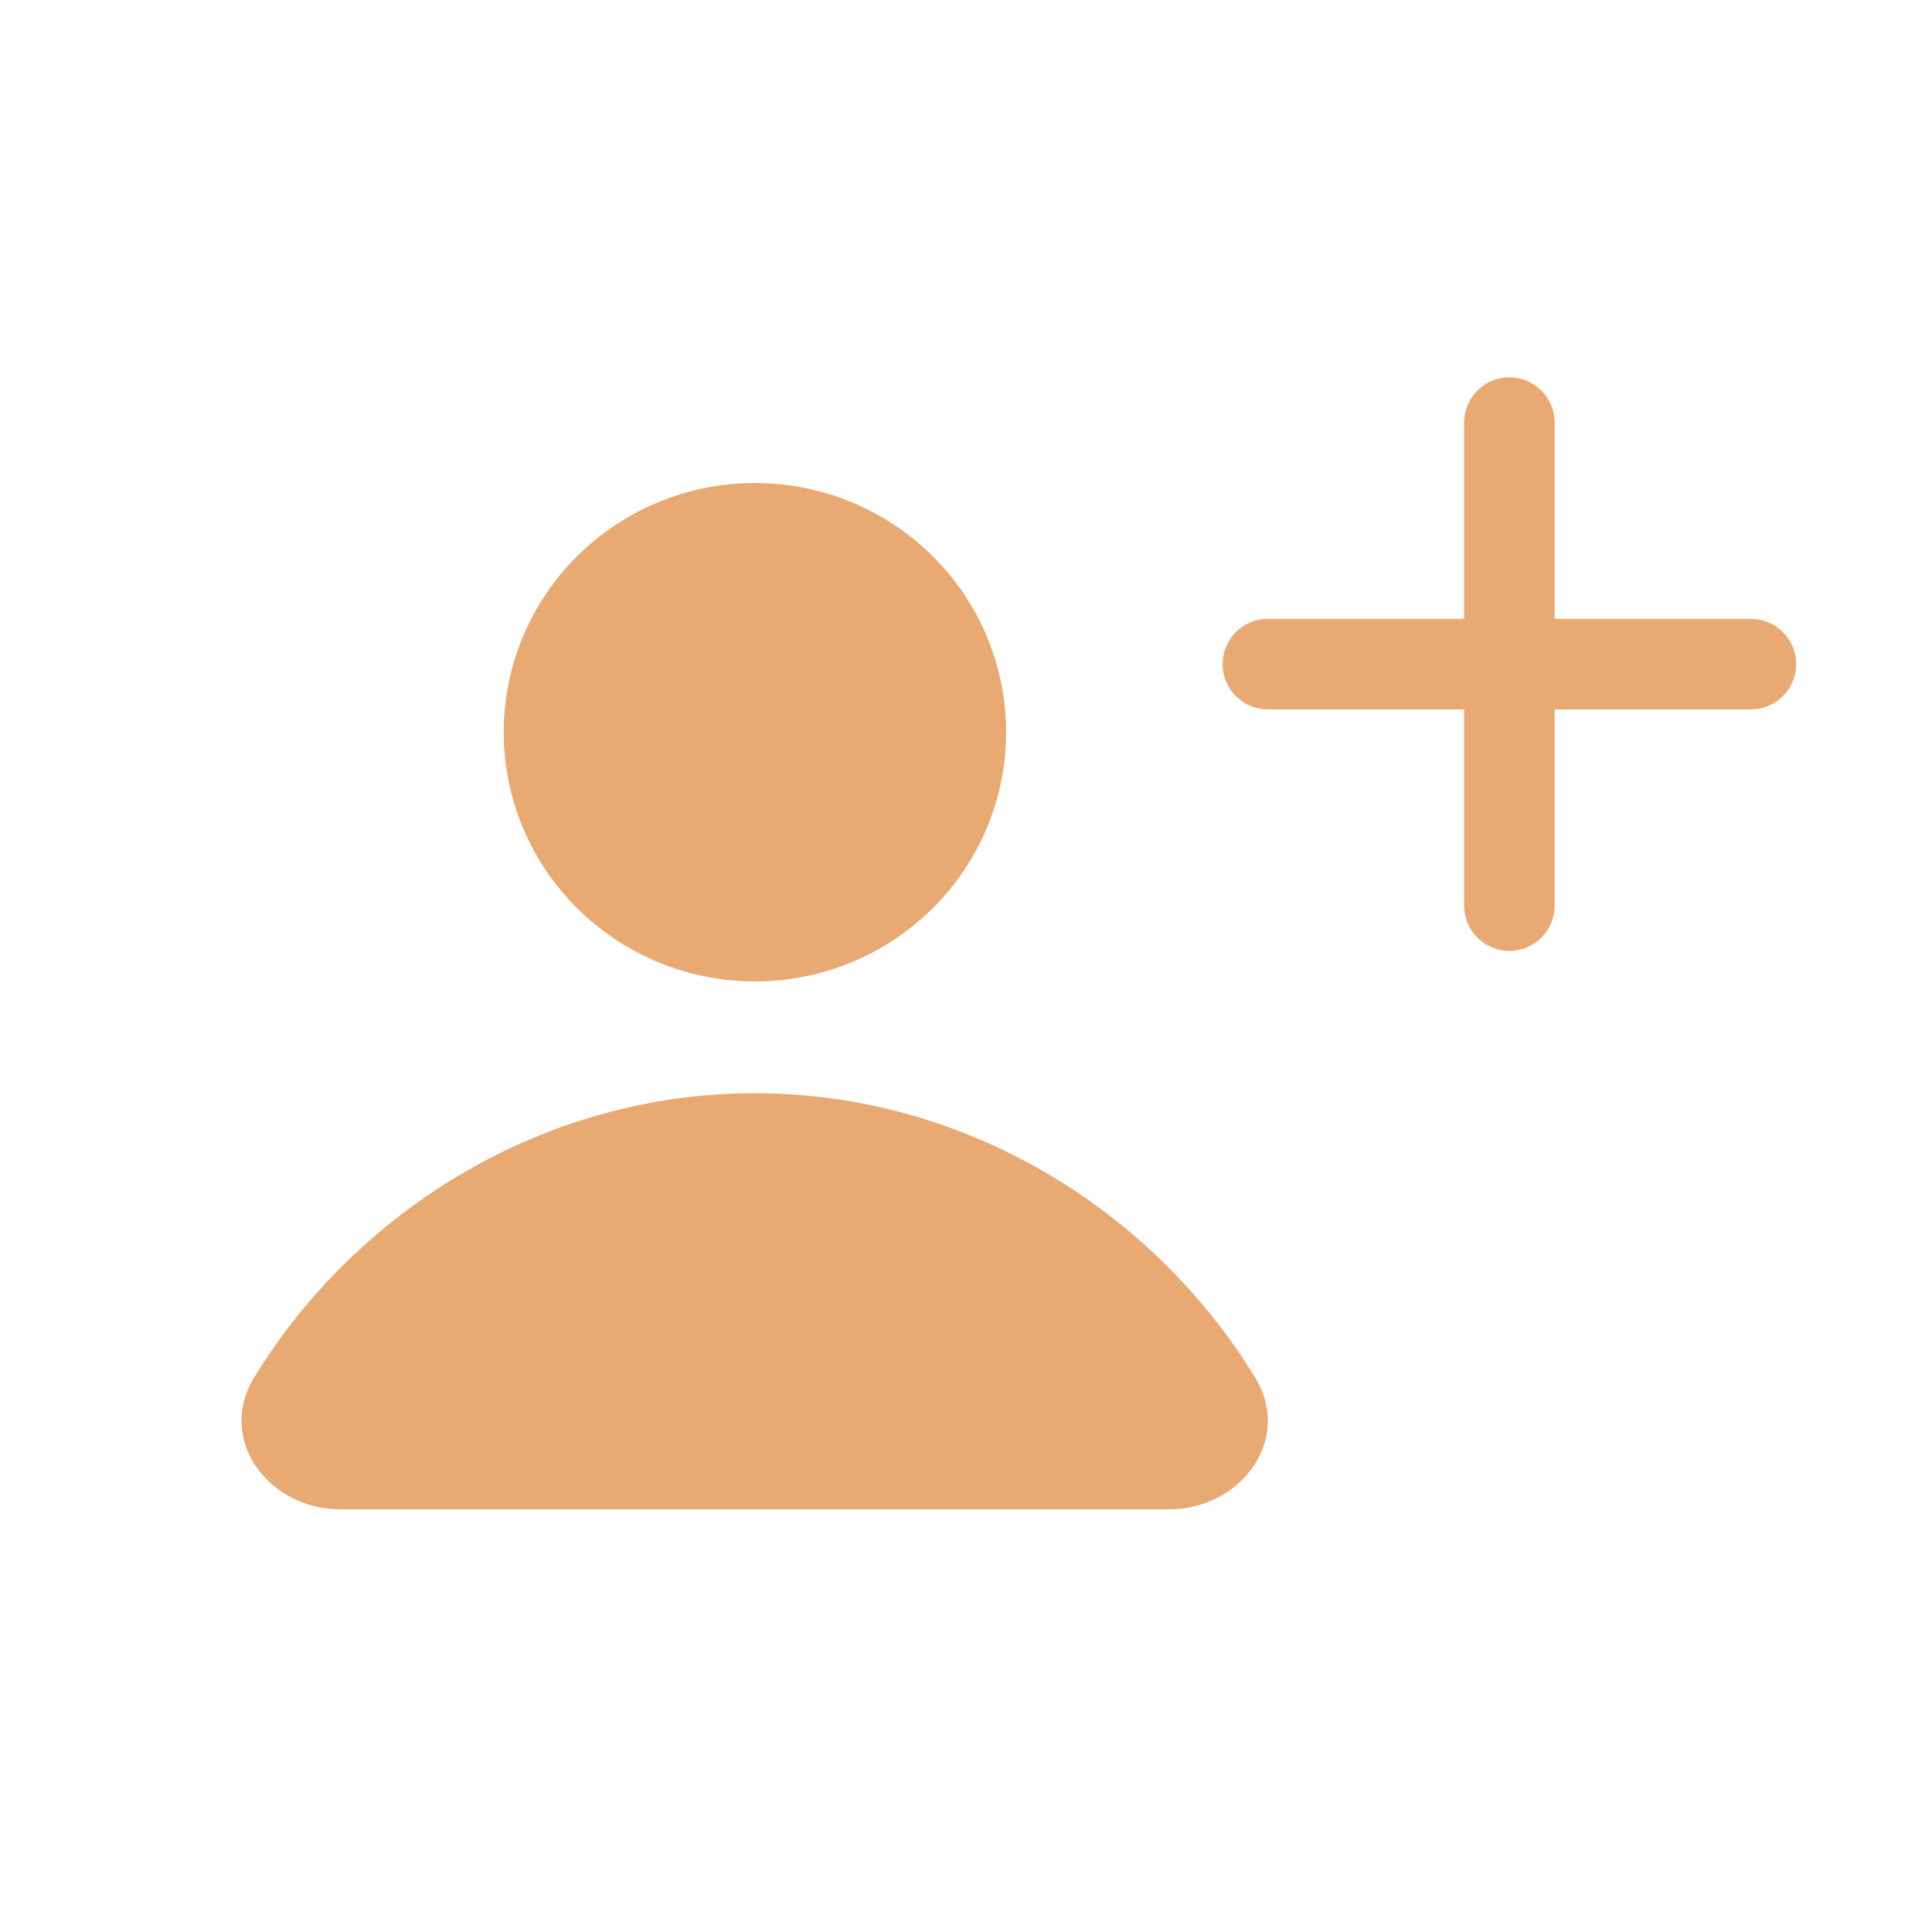 <svg width="32" height="32" viewBox="0 0 32 32" fill="none" xmlns="http://www.w3.org/2000/svg">
<path fill-rule="evenodd" clip-rule="evenodd" d="M12.504 16.256C13.05 16.256 13.592 16.149 14.097 15.941C14.601 15.734 15.06 15.43 15.446 15.046C15.833 14.663 16.139 14.208 16.348 13.707C16.558 13.207 16.665 12.67 16.665 12.128C16.665 11.586 16.558 11.049 16.348 10.548C16.139 10.047 15.833 9.592 15.446 9.209C15.06 8.826 14.601 8.522 14.097 8.314C13.592 8.107 13.05 8 12.504 8C11.4 8 10.342 8.435 9.562 9.209C8.781 9.983 8.343 11.033 8.343 12.128C8.343 13.223 8.781 14.272 9.562 15.046C10.342 15.821 11.4 16.256 12.504 16.256ZM12.501 18.107C15.968 18.107 19.075 20.017 20.788 22.814C21.416 23.835 20.561 25 19.356 25H5.643C4.438 25 3.585 23.835 4.211 22.812C5.925 20.017 9.032 18.107 12.499 18.107H12.501Z" fill="#E8AA72"/>
<path d="M25 7V15" stroke="#E8AA72" stroke-width="1.5" stroke-linecap="round" stroke-linejoin="round"/>
<path d="M21 11H29" stroke="#E8AA72" stroke-width="1.5" stroke-linecap="round" stroke-linejoin="round"/>
</svg>
